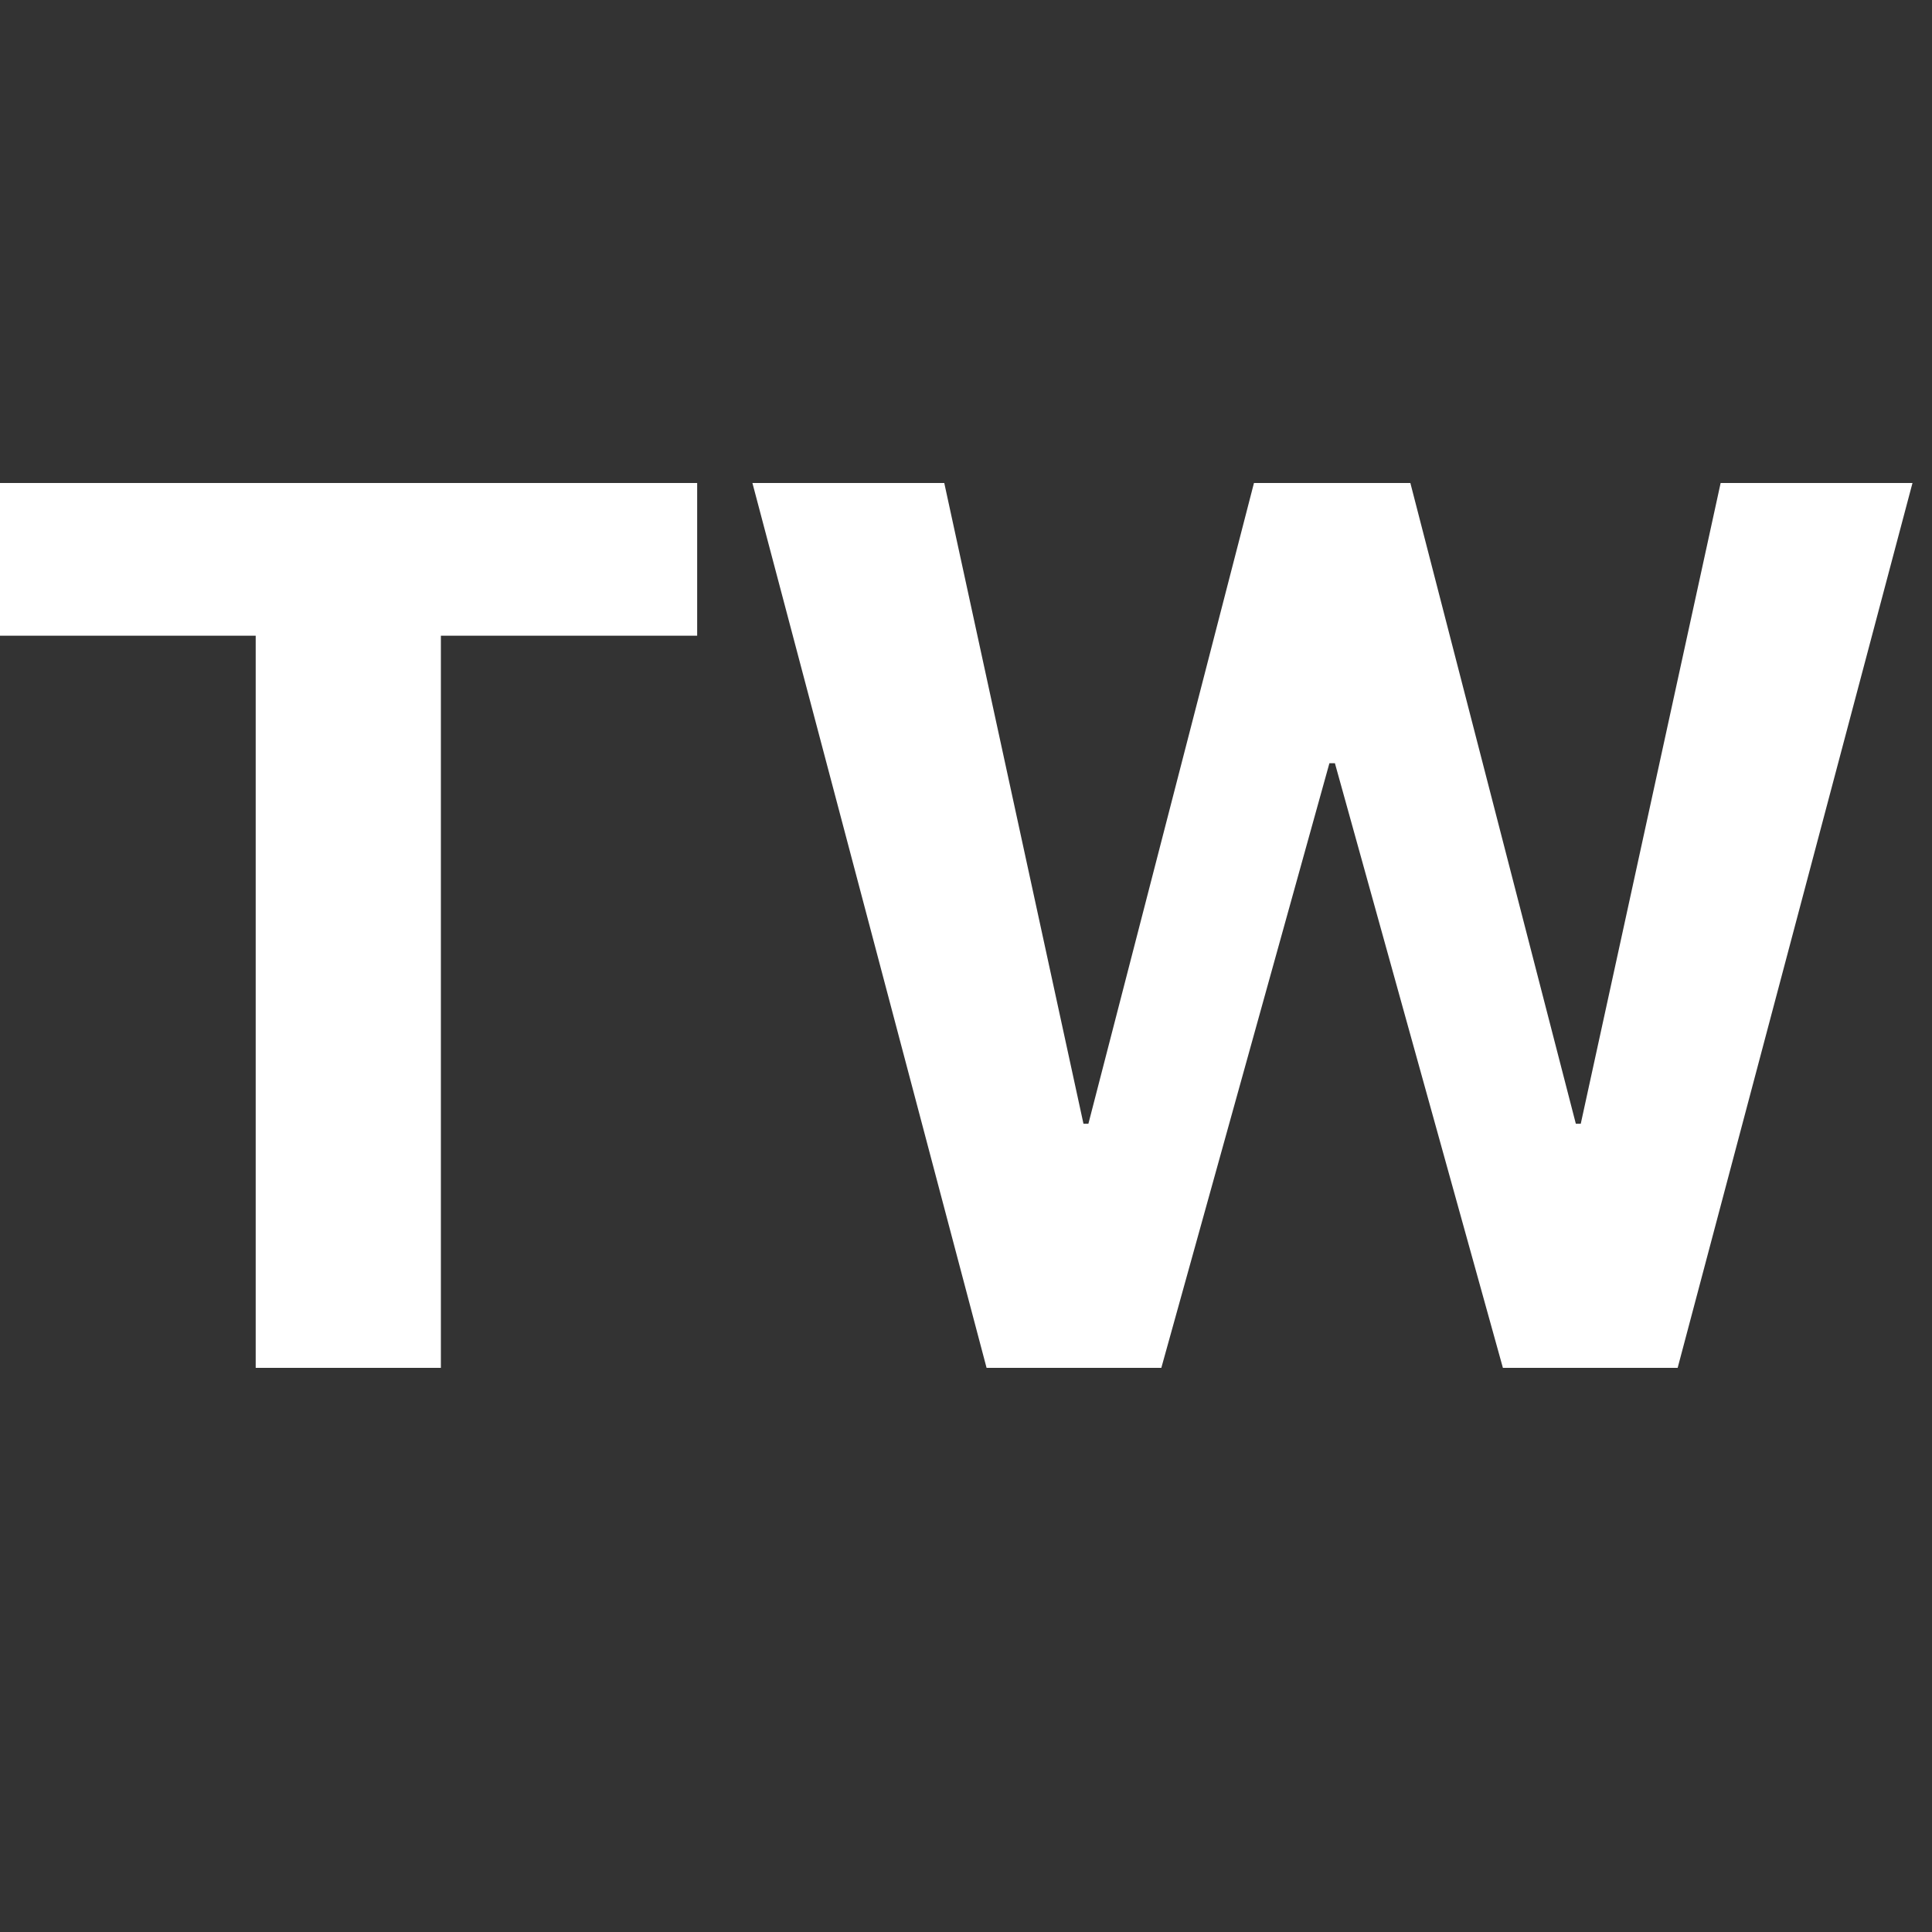 <?xml version="1.0" encoding="UTF-8"?>
<svg width="20px" height="20px" viewBox="0 0 20 20" version="1.1" xmlns="http://www.w3.org/2000/svg" xmlns:xlink="http://www.w3.org/1999/xlink">
    <rect x="0" y="0" width="20" height="20" fill="#333333" stroke="none"/>
    <title>♠️ Glyph/Lang/TW</title>
    <g id="♠️-Glyph/Lang/TW" stroke="none" stroke-width="1" fill="none" fill-rule="evenodd">
        <path d="M4.564,14.16 L4.564,6.581 L7.217,6.581 L7.217,5 L0,5 L0,6.581 L2.647,6.581 L2.647,14.16 L4.564,14.16 Z M12.022,14.16 L13.762,7.901 L13.819,7.901 L15.558,14.16 L17.367,14.16 L19.798,5 L17.812,5 L16.364,11.633 L16.313,11.633 L14.6,5 L12.981,5 L11.267,11.633 L11.216,11.633 L9.775,5 L7.789,5 L10.213,14.16 L12.022,14.16 Z" id="TW" fill="#FFFFFF"></path>
    </g>
</svg>